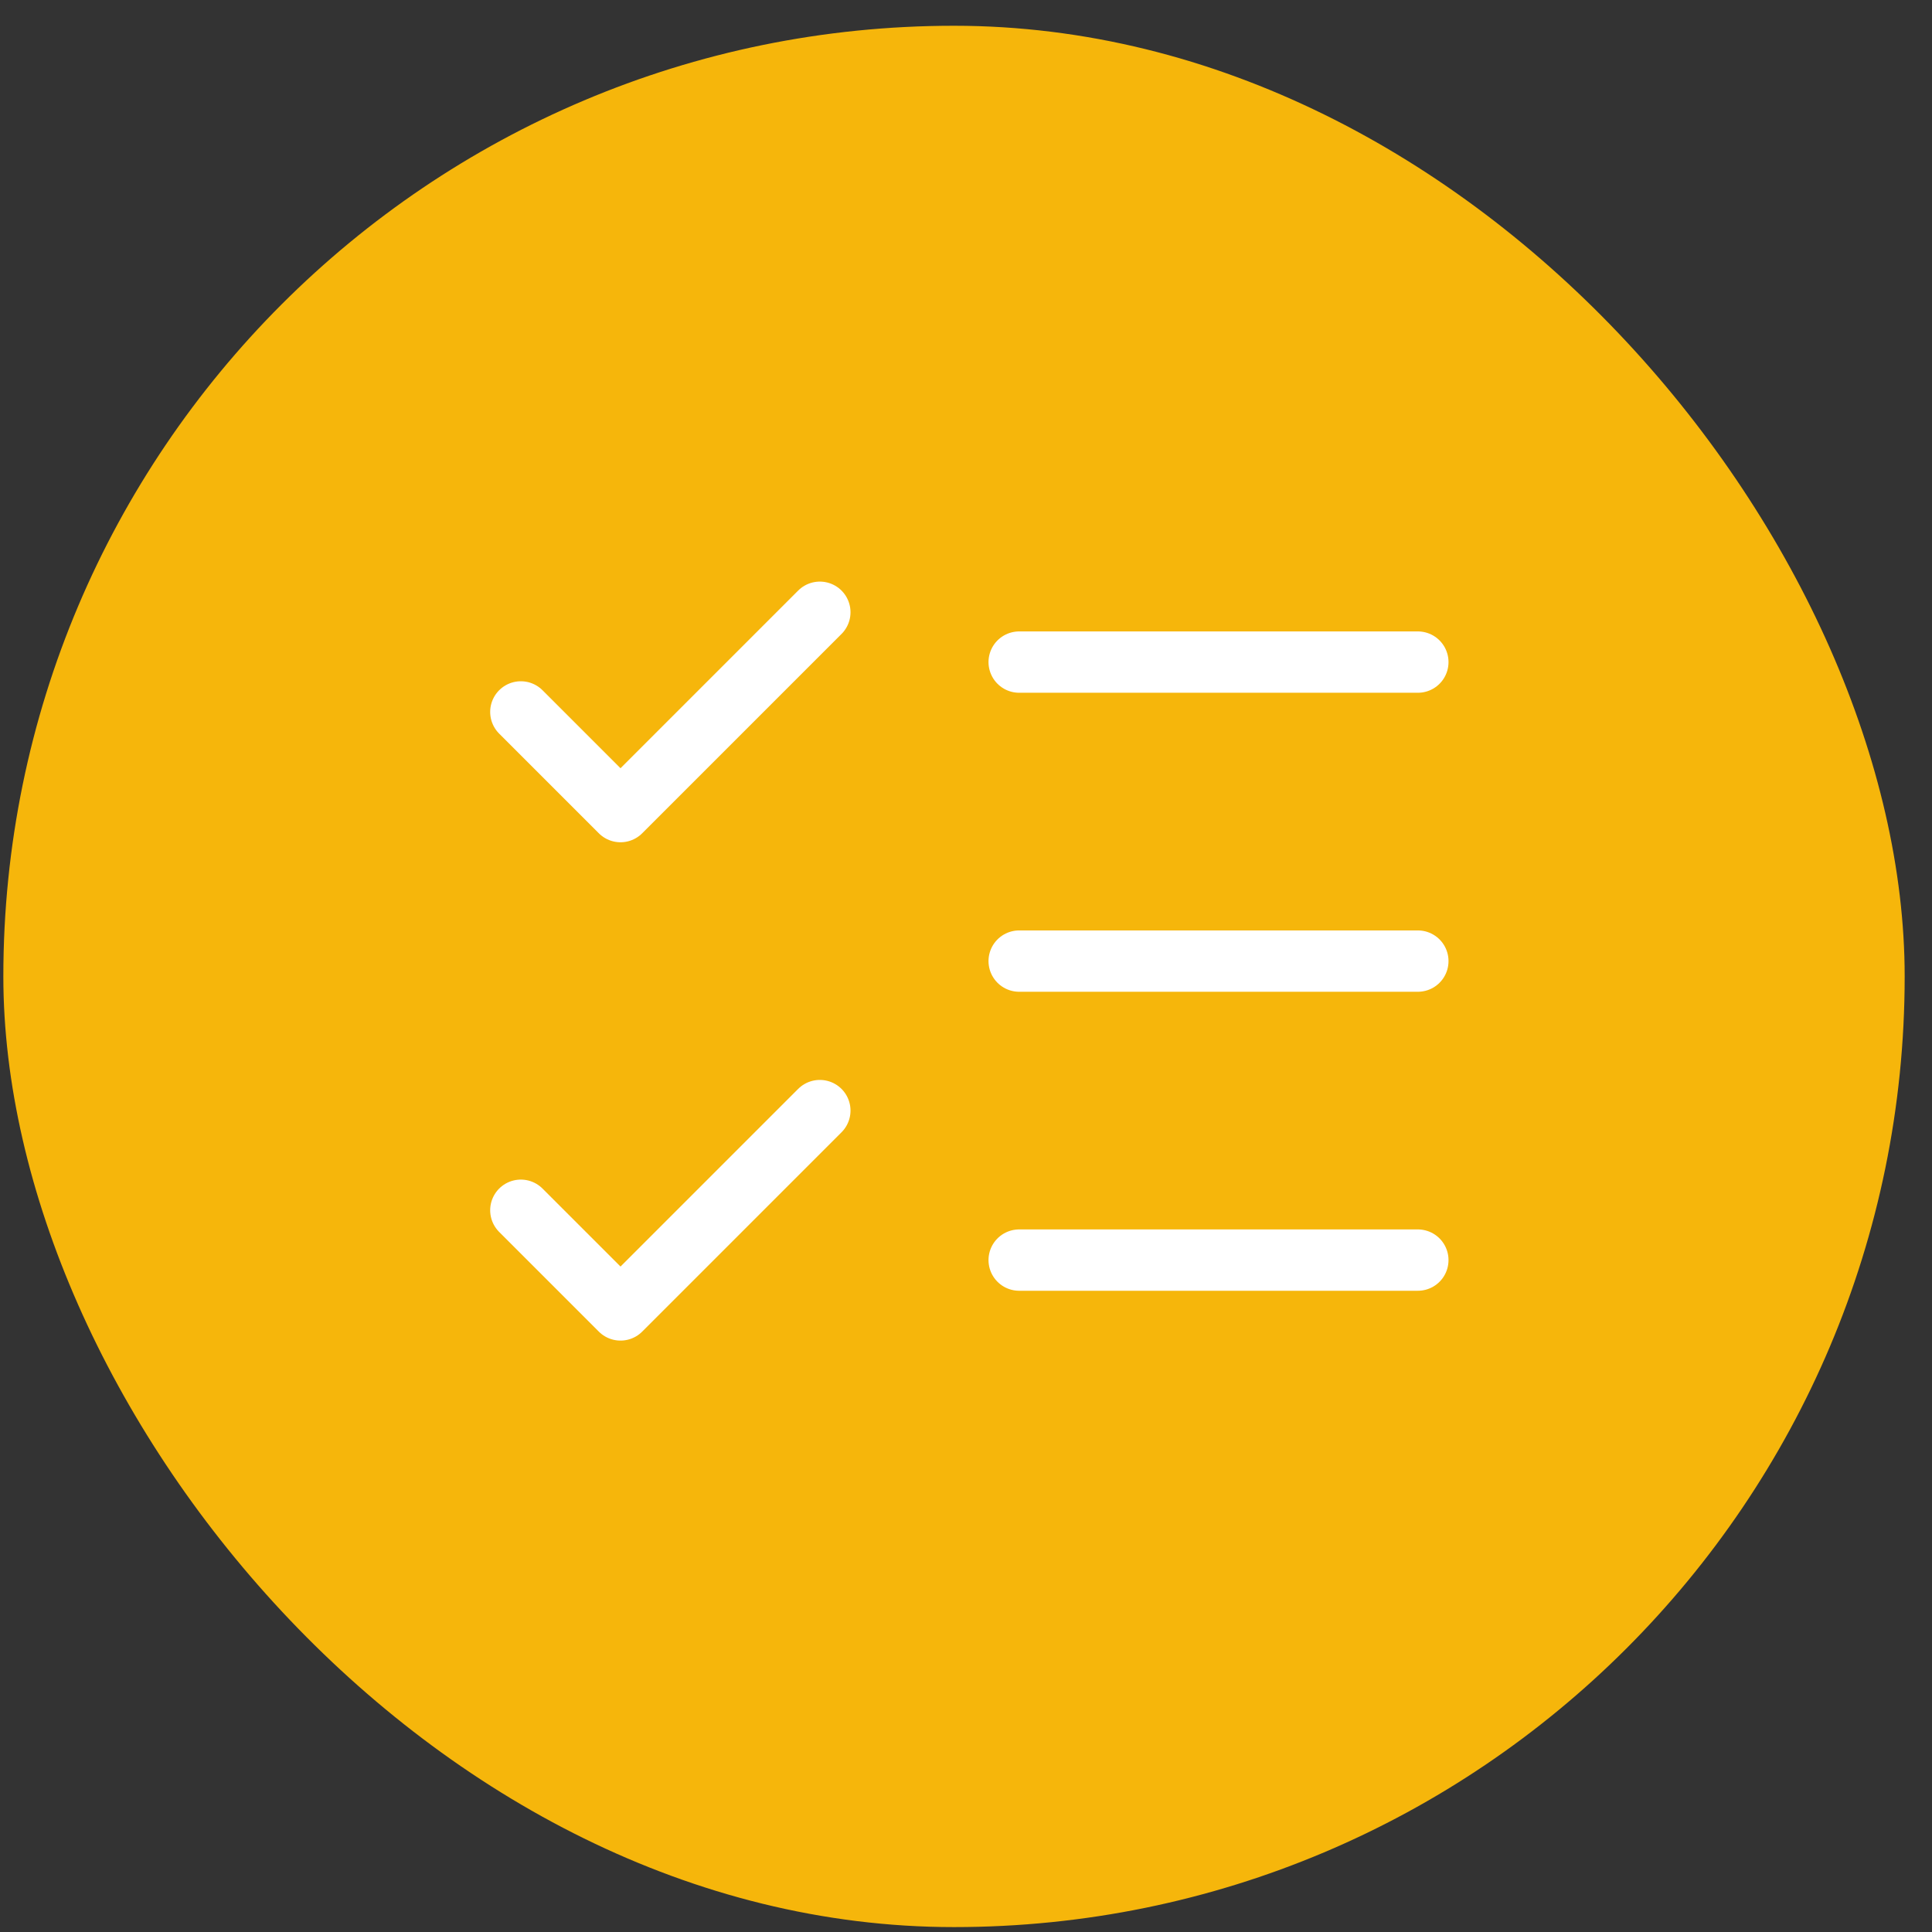 <svg xmlns="http://www.w3.org/2000/svg" width="63" height="63" viewBox="0 0 63 63" fill="none"><rect x="0" y="0" width="63" height="63" fill="#333333" stroke="none"/><rect x="0.109" y="0.84" width="62" height="62" rx="31" fill="#F6B60B"></rect><path d="M16.984 39.465L20.234 42.715L26.734 36.215" stroke="white" stroke-width="2" stroke-linecap="round" stroke-linejoin="round"></path><path d="M16.984 23.215L20.234 26.465L26.734 19.965" stroke="white" stroke-width="2" stroke-linecap="round" stroke-linejoin="round"></path><path d="M33.234 21.59H46.234" stroke="white" stroke-width="2" stroke-linecap="round" stroke-linejoin="round"></path><path d="M33.234 31.34H46.234" stroke="white" stroke-width="2" stroke-linecap="round" stroke-linejoin="round"></path><path d="M33.234 41.09H46.234" stroke="white" stroke-width="2" stroke-linecap="round" stroke-linejoin="round"></path></svg>